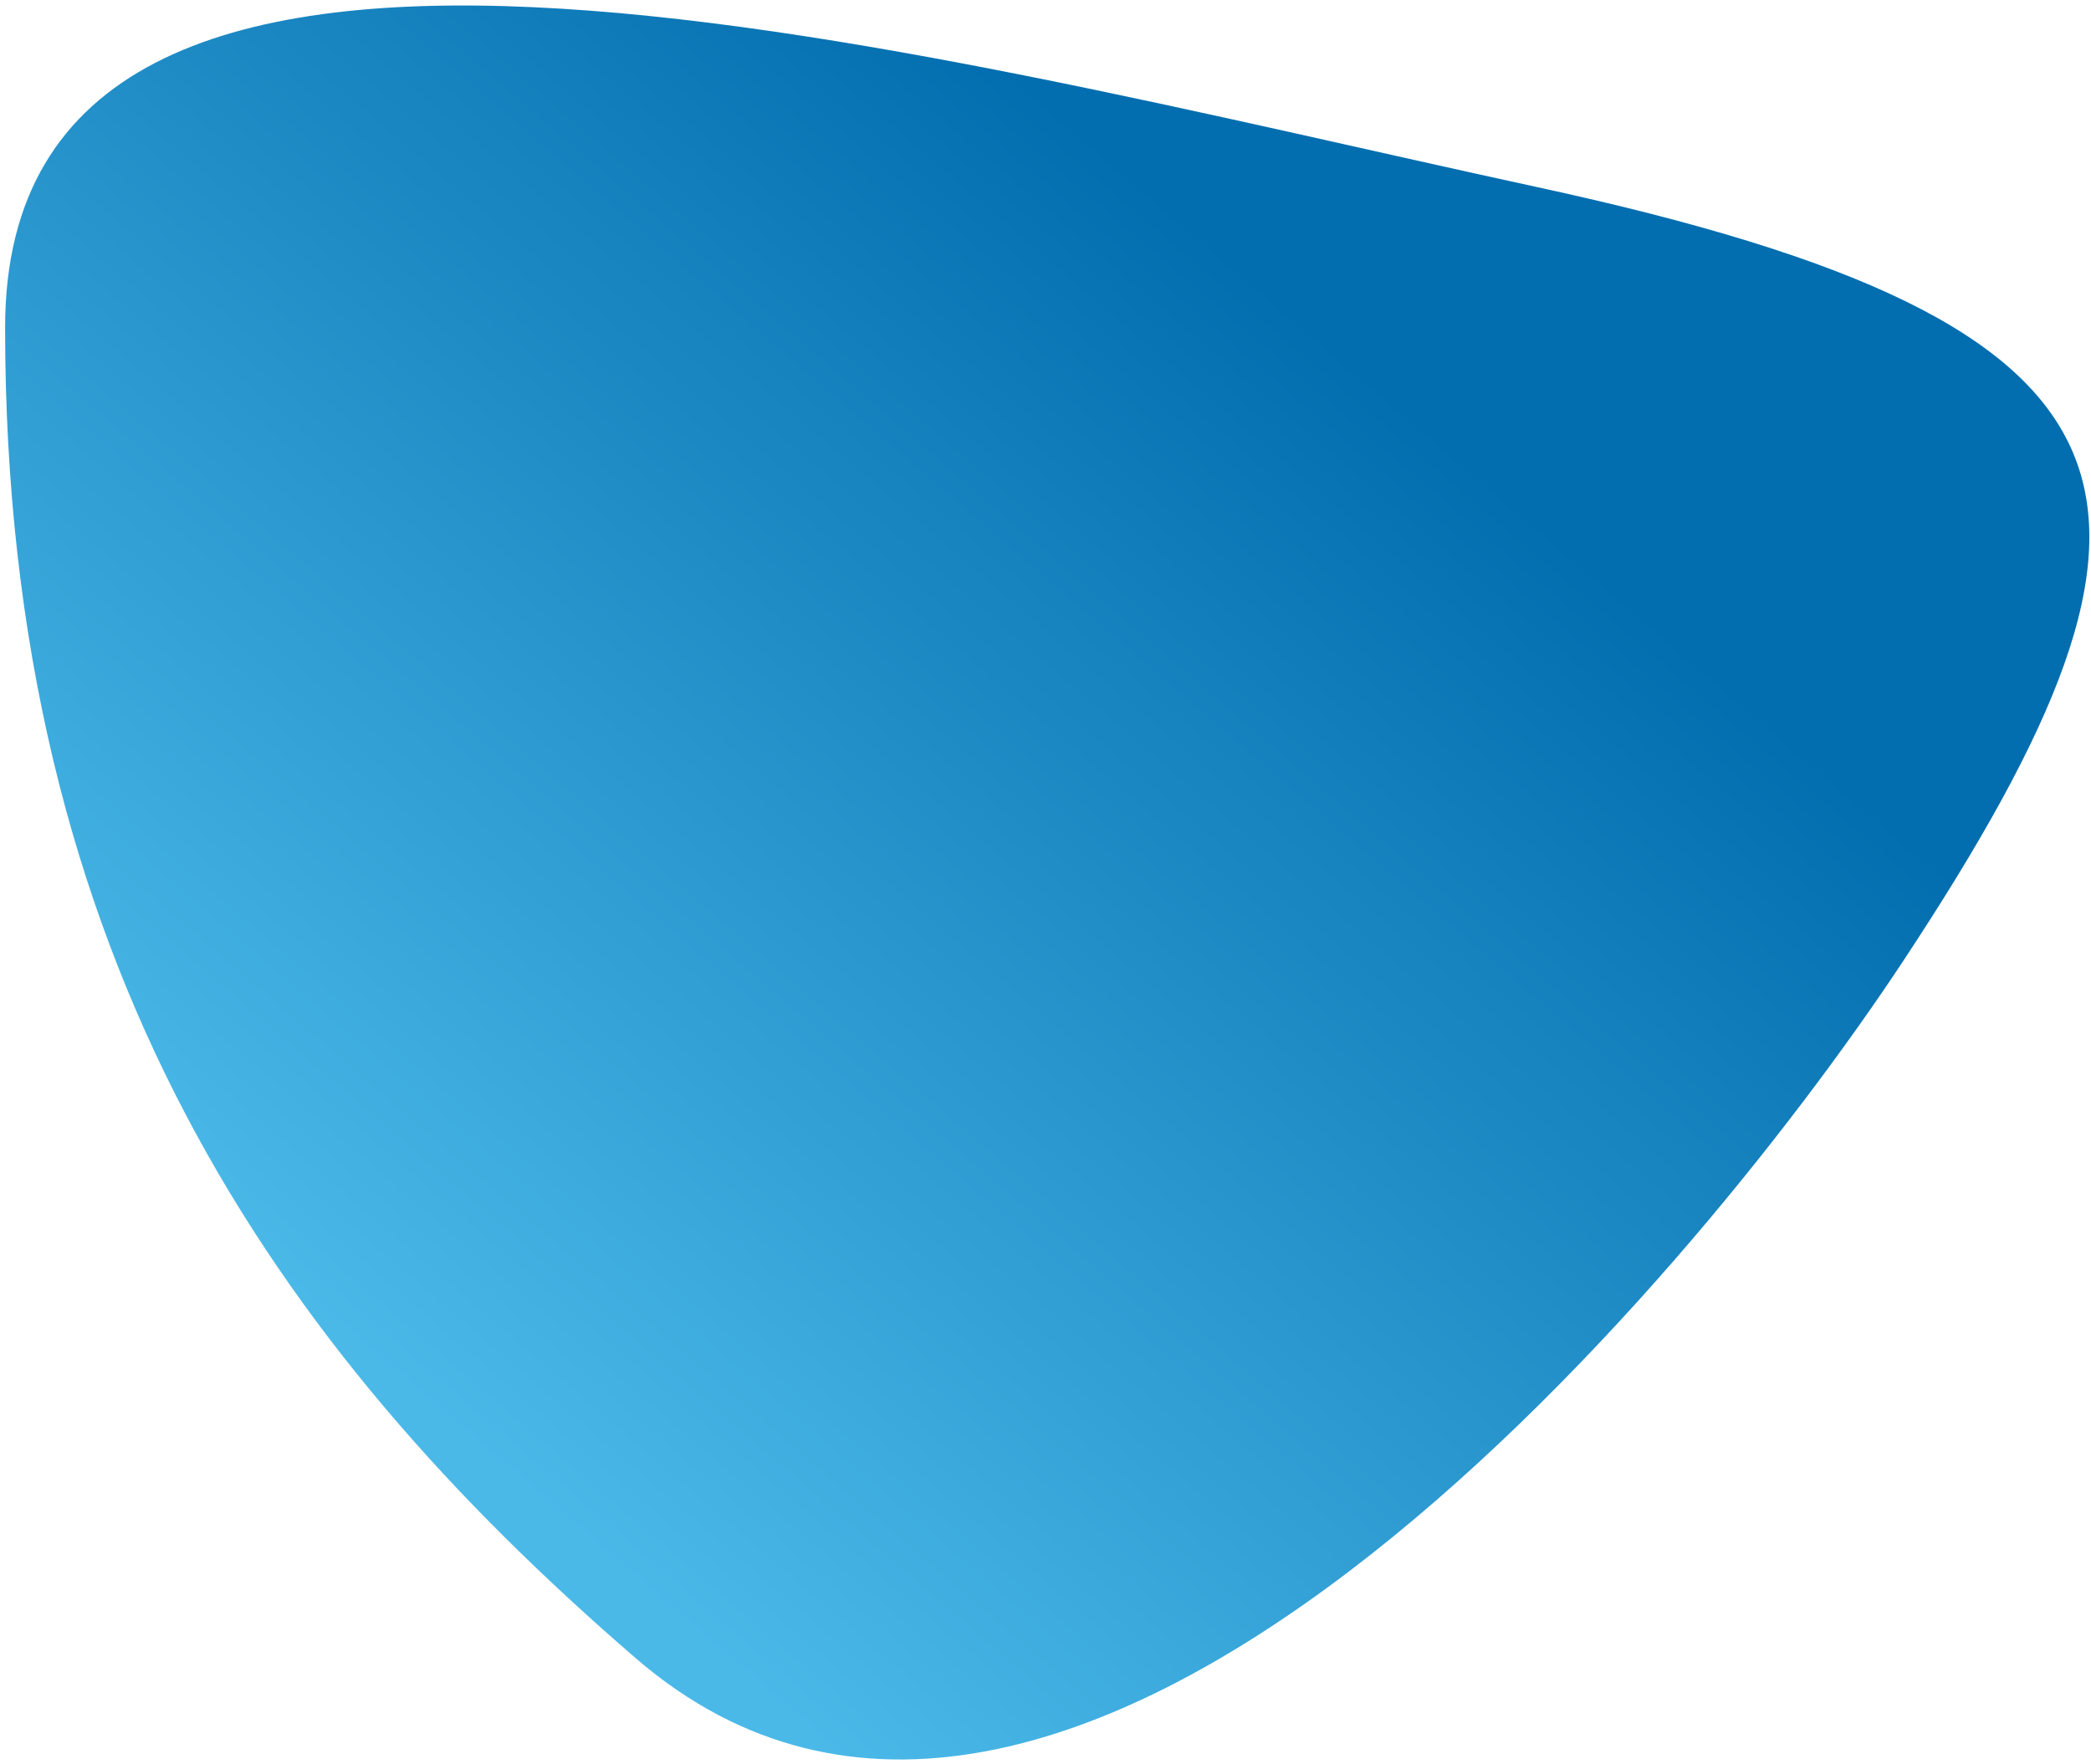 <svg width="198" height="167" viewBox="0 0 198 167" fill="none" xmlns="http://www.w3.org/2000/svg">
<path d="M145.544 17.714C85.317 4.666 0.487 -19.102 0.484 31.018C0.48 90.936 26.047 127.559 60.229 157.041C100.752 191.992 159.592 122.247 180.257 90.937C209.069 47.285 205.771 30.761 145.544 17.714Z" fill="url(#paint0_linear_619_154)"/>
<defs>
<linearGradient id="paint0_linear_619_154" x1="135.07" y1="40.211" x2="48.975" y2="140.549" gradientUnits="userSpaceOnUse">
<stop stop-color="#036EAF"/>
<stop offset="1" stop-color="#4AB9E8"/>
</linearGradient>
</defs>
</svg>
